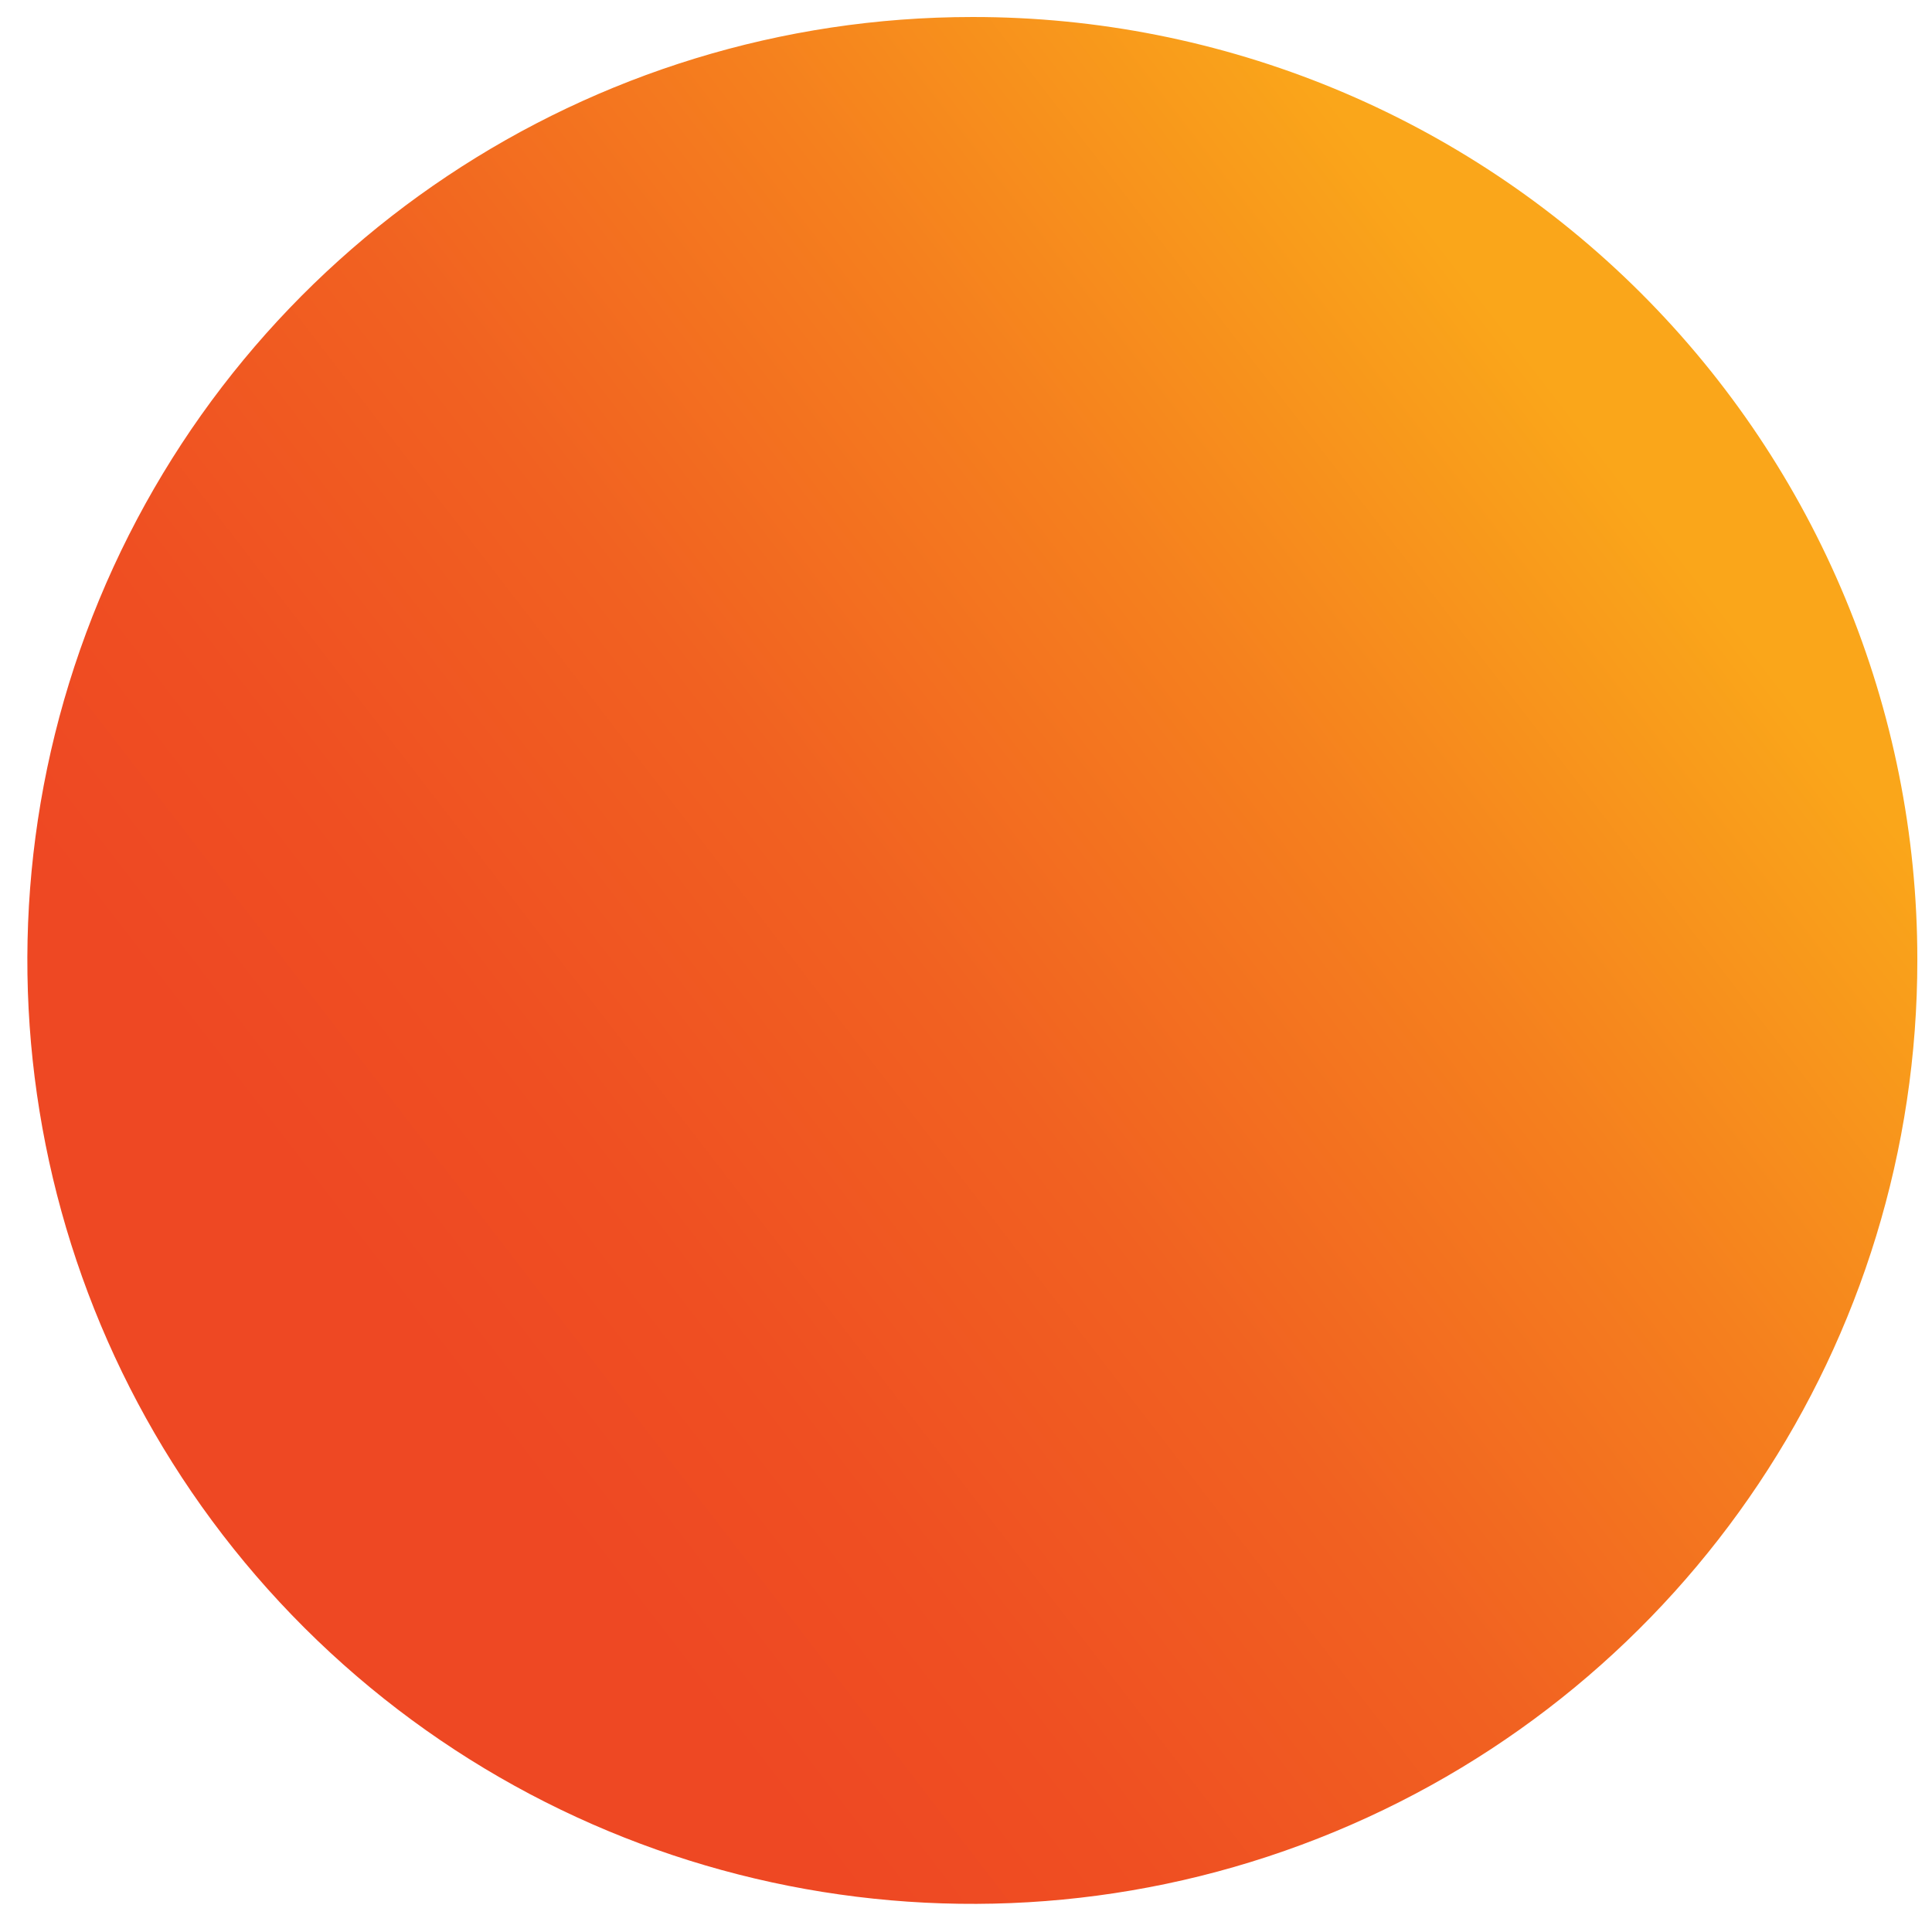 <svg width="56" height="56" viewBox="0 0 56 56" fill="none" xmlns="http://www.w3.org/2000/svg">
<path d="M28.184 0.493C17.103 0.493 7.114 7.158 2.876 17.38C-1.362 27.602 0.987 39.366 8.826 47.185C16.666 55.003 28.453 57.336 38.687 53.094C48.921 48.852 55.587 38.872 55.575 27.809C55.575 20.559 52.688 13.607 47.551 8.483C42.413 3.36 35.446 0.485 28.184 0.493Z" fill="url(#paint0_linear_26161_29)"/>
<defs>
<linearGradient id="paint0_linear_26161_29" x1="25.815" y1="56.628" x2="59.83" y2="30.427" gradientUnits="userSpaceOnUse">
<stop stop-color="#EE4823"/>
<stop offset="0.17" stop-color="#EF4F22"/>
<stop offset="0.42" stop-color="#F16121"/>
<stop offset="0.7" stop-color="#F57F1E"/>
<stop offset="1" stop-color="#FAA61A"/>
</linearGradient>
</defs>
</svg>
